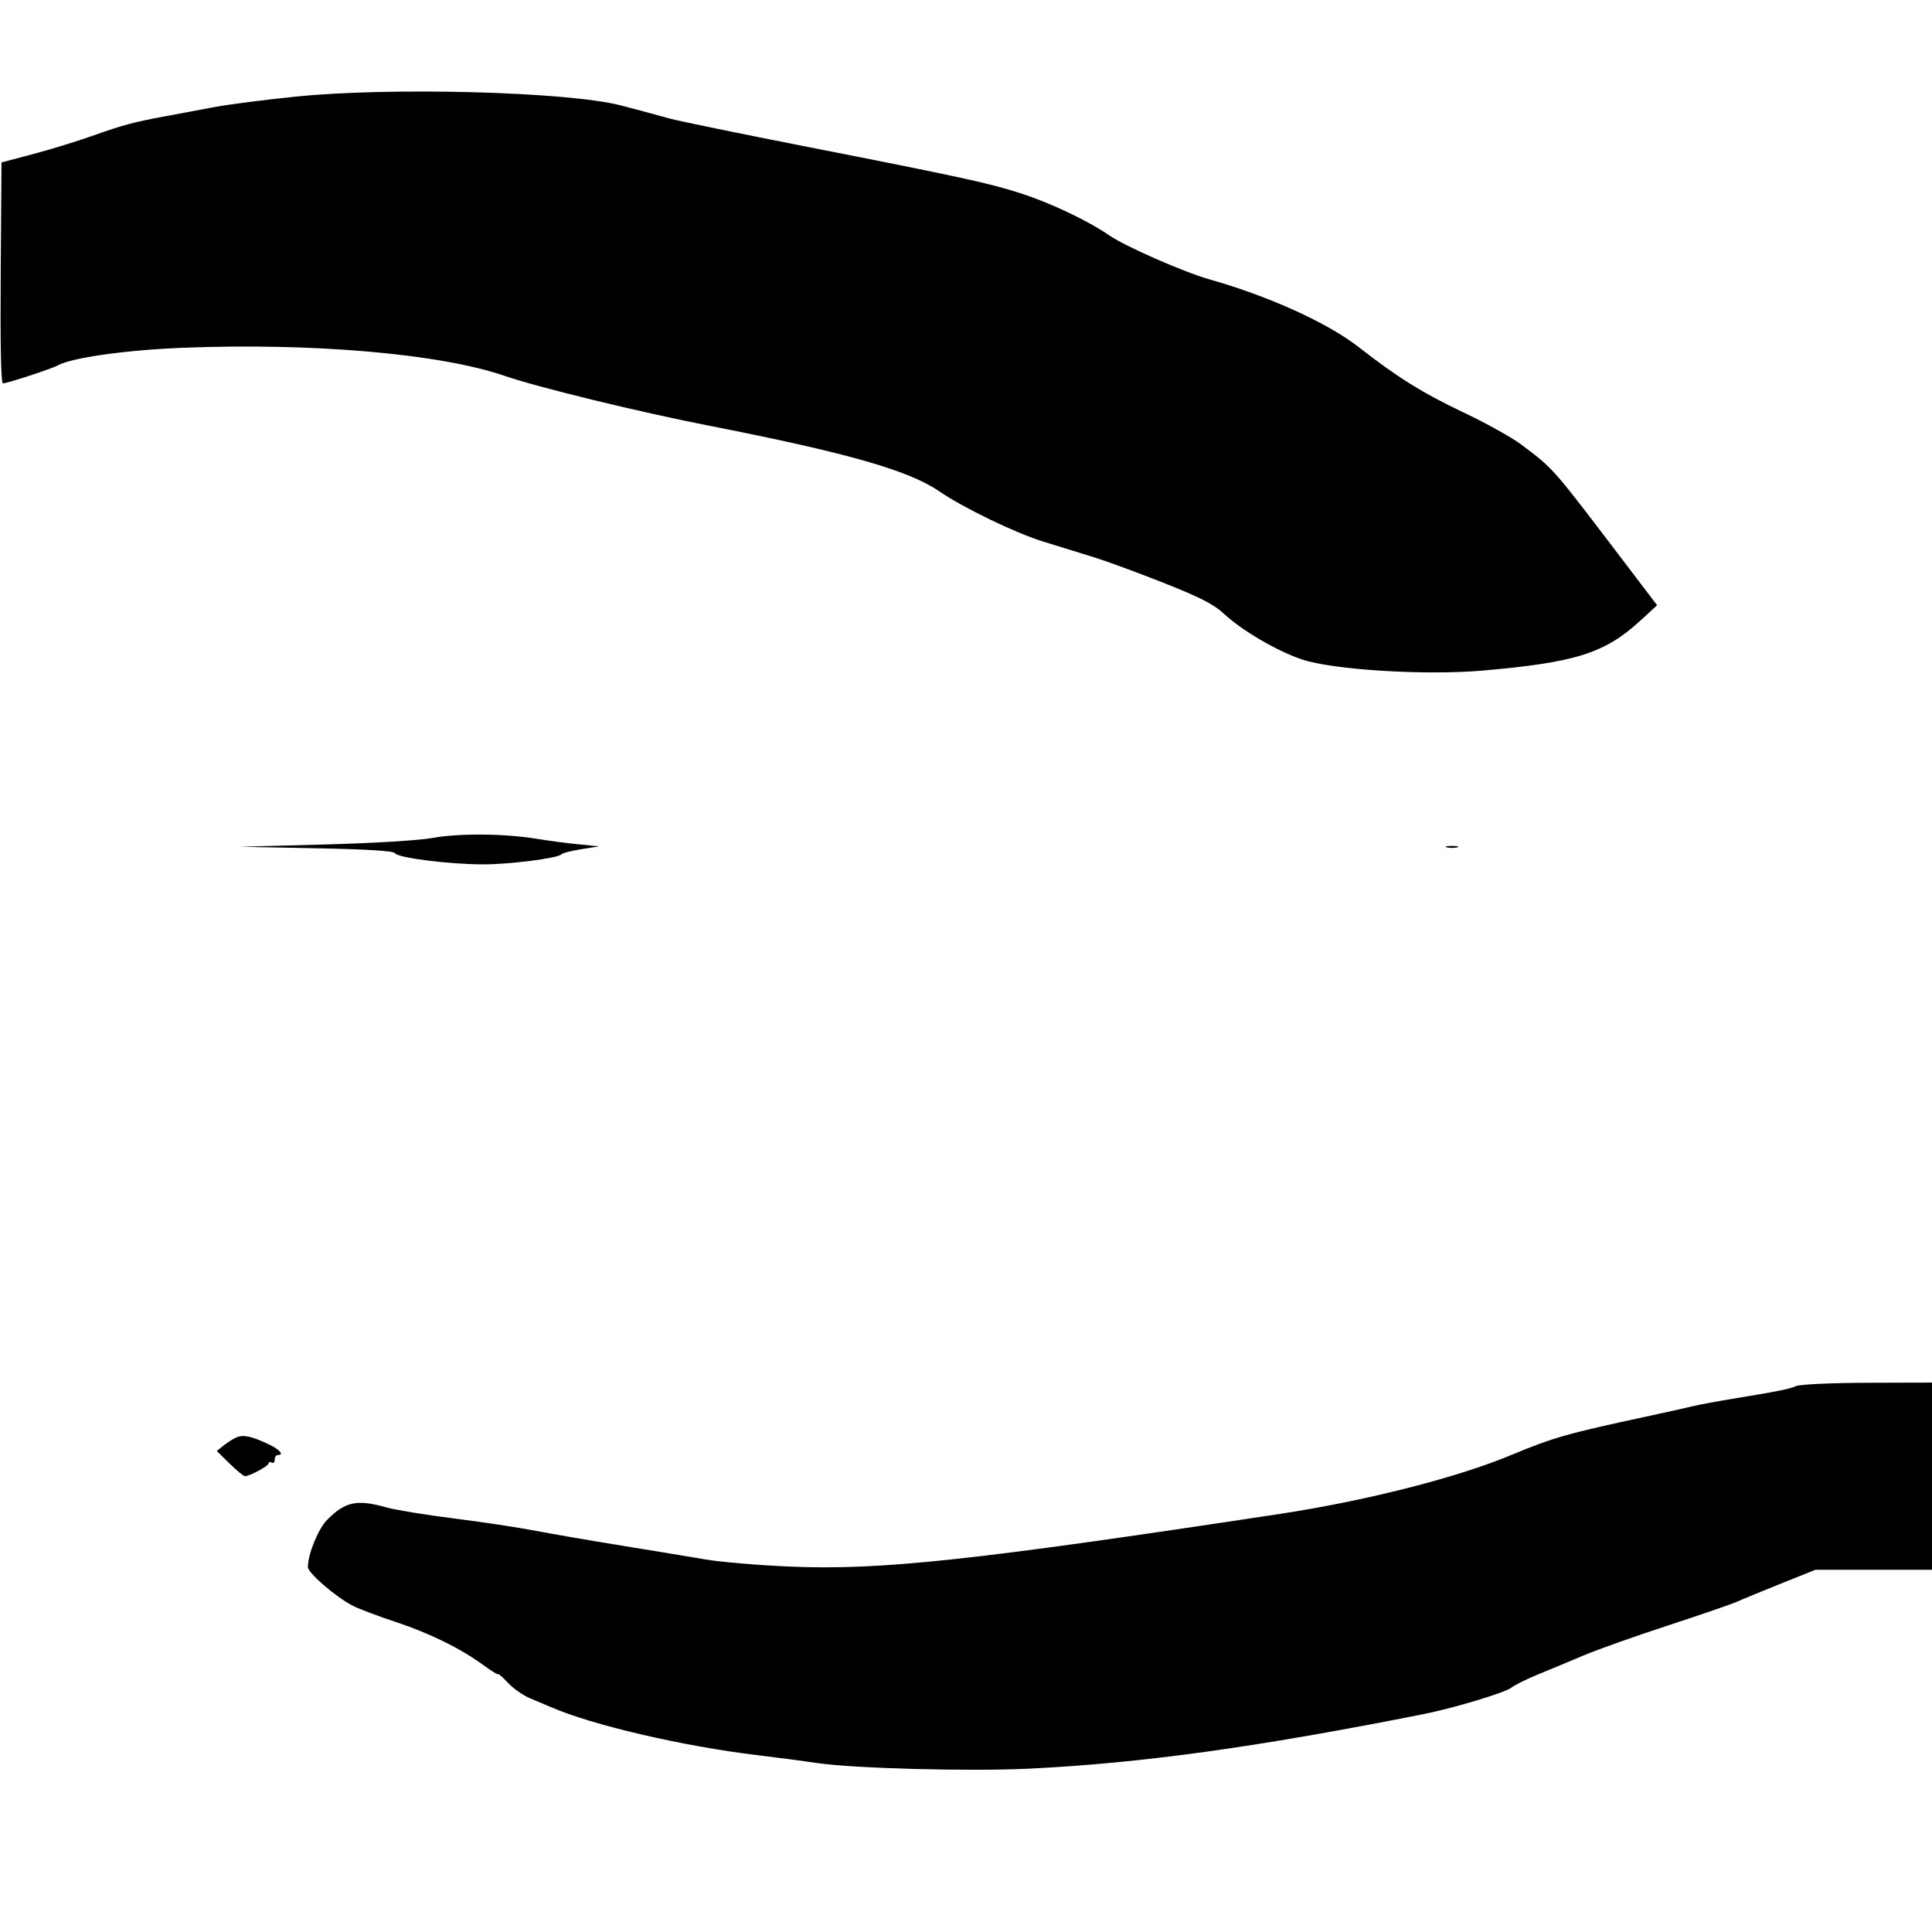 <svg xmlns="http://www.w3.org/2000/svg" width="640" height="640" viewBox="0 0 640 640" version="1.1">
	<path d="M 98 31.999 C 87.825 33.031, 75.675 34.598, 71 35.481 C 66.325 36.365, 59.125 37.709, 55 38.468 C 44.339 40.429, 40.673 41.412, 30.500 45.036 C 25.550 46.799, 16.775 49.494, 11 51.025 L 0.500 53.808 0.238 90.404 C 0.068 114.096, 0.325 127, 0.967 127 C 2.343 127, 17.142 122.154, 19.101 121.061 C 23.722 118.486, 41.554 115.964, 60.500 115.209 C 103.500 113.493, 145.877 117.185, 167.135 124.498 C 178.190 128.302, 211.378 136.401, 234.500 140.938 C 280.702 150.004, 301.033 155.799, 311.214 162.803 C 319.030 168.181, 336.419 176.582, 345.560 179.397 C 350.477 180.910, 358.012 183.240, 362.305 184.572 C 366.597 185.905, 377.094 189.764, 385.631 193.147 C 397.541 197.868, 402.124 200.209, 405.326 203.211 C 411.299 208.810, 423.048 215.697, 431.355 218.469 C 441.655 221.905, 472.100 223.782, 491.007 222.147 C 521.879 219.477, 531.596 216.412, 543.340 205.638 L 548.941 200.500 539.720 188.375 C 513.558 153.972, 515.062 155.700, 503.960 147.281 C 500.912 144.971, 492.274 140.167, 484.763 136.607 C 471.350 130.249, 462.758 124.893, 450.157 115.039 C 439.818 106.954, 420.496 98.176, 400.633 92.541 C 392.115 90.124, 372.786 81.637, 367.469 77.979 C 360.454 73.152, 348.330 67.375, 338.438 64.146 C 327.948 60.722, 318.763 58.718, 266.500 48.454 C 245.050 44.241, 225.025 40.127, 222 39.311 C 218.975 38.494, 214.925 37.390, 213 36.857 C 211.075 36.323, 207.700 35.431, 205.500 34.875 C 187.711 30.375, 129.406 28.816, 98 31.999 M 143.500 277.551 C 138.759 278.406, 124.095 279.301, 107.500 279.747 L 79.500 280.500 104.787 281 C 121.717 281.335, 130.309 281.867, 130.787 282.611 C 131.792 284.177, 148.423 286.295, 160 286.332 C 168.774 286.360, 185.104 284.259, 186 282.987 C 186.275 282.596, 189.200 281.847, 192.500 281.321 L 198.500 280.365 191.500 279.673 C 187.650 279.292, 181.575 278.492, 178 277.894 C 167.412 276.125, 152.243 275.974, 143.500 277.551 M 479.250 280.689 C 480.212 280.941, 481.788 280.941, 482.750 280.689 C 483.712 280.438, 482.925 280.232, 481 280.232 C 479.075 280.232, 478.288 280.438, 479.250 280.689 M 595 459.155 C 592.433 460.211, 589.104 460.874, 573.500 463.438 C 568.550 464.251, 562.700 465.352, 560.500 465.885 C 558.300 466.417, 552.225 467.771, 547 468.893 C 519.109 474.883, 514.638 476.147, 500.500 482.042 C 482.596 489.508, 452.418 497.182, 424 501.496 C 322.152 516.958, 291.738 520.228, 261.652 518.950 C 251.286 518.510, 238.686 517.443, 233.652 516.579 C 228.618 515.715, 216.175 513.663, 206 512.018 C 195.825 510.374, 182.878 508.141, 177.228 507.057 C 171.579 505.973, 159.429 504.141, 150.228 502.987 C 141.028 501.832, 131.026 500.192, 128.002 499.344 C 118.200 496.591, 114.327 497.413, 108.327 503.515 C 105.374 506.518, 102 514.844, 102 519.127 C 102 521.080, 111.348 529.117, 116.938 531.968 C 118.908 532.973, 125.240 535.359, 131.009 537.271 C 142.368 541.033, 152.620 546.083, 160.202 551.648 C 162.841 553.585, 165 554.906, 165 554.583 C 165 554.260, 166.465 555.548, 168.255 557.446 C 170.045 559.344, 173.308 561.638, 175.505 562.544 C 177.702 563.450, 180.850 564.779, 182.500 565.498 C 196.238 571.488, 226.163 578.451, 251 581.437 C 257.875 582.263, 266.650 583.417, 270.500 584.002 C 282.424 585.810, 321.009 586.847, 340.848 585.891 C 377.947 584.104, 416.296 578.804, 471.500 567.837 C 481.475 565.856, 498.526 560.731, 500.617 559.087 C 501.794 558.161, 505.849 556.148, 509.628 554.615 C 513.408 553.081, 520.100 550.292, 524.500 548.416 C 528.900 546.541, 541.500 542.065, 552.500 538.469 C 563.500 534.874, 573.850 531.313, 575.500 530.555 C 577.150 529.797, 583.655 527.113, 589.957 524.589 L 601.413 520 620.707 520 L 640 520 640 489 L 640 458 618.750 458.063 C 606.637 458.100, 596.425 458.569, 595 459.155 M 78.491 476.091 C 77.396 476.538, 75.444 477.748, 74.153 478.779 L 71.805 480.655 76.062 484.828 C 78.403 487.122, 80.681 489, 81.125 489 C 82.714 489, 89 485.612, 89 484.756 C 89 484.275, 89.450 484.160, 90 484.500 C 90.550 484.840, 91 484.416, 91 483.559 C 91 482.702, 91.450 482, 92 482 C 94.182 482, 92.803 480.275, 89.250 478.562 C 83.656 475.864, 80.706 475.186, 78.491 476.091" stroke="none" fill="black" fill-rule="evenodd"/>
</svg>